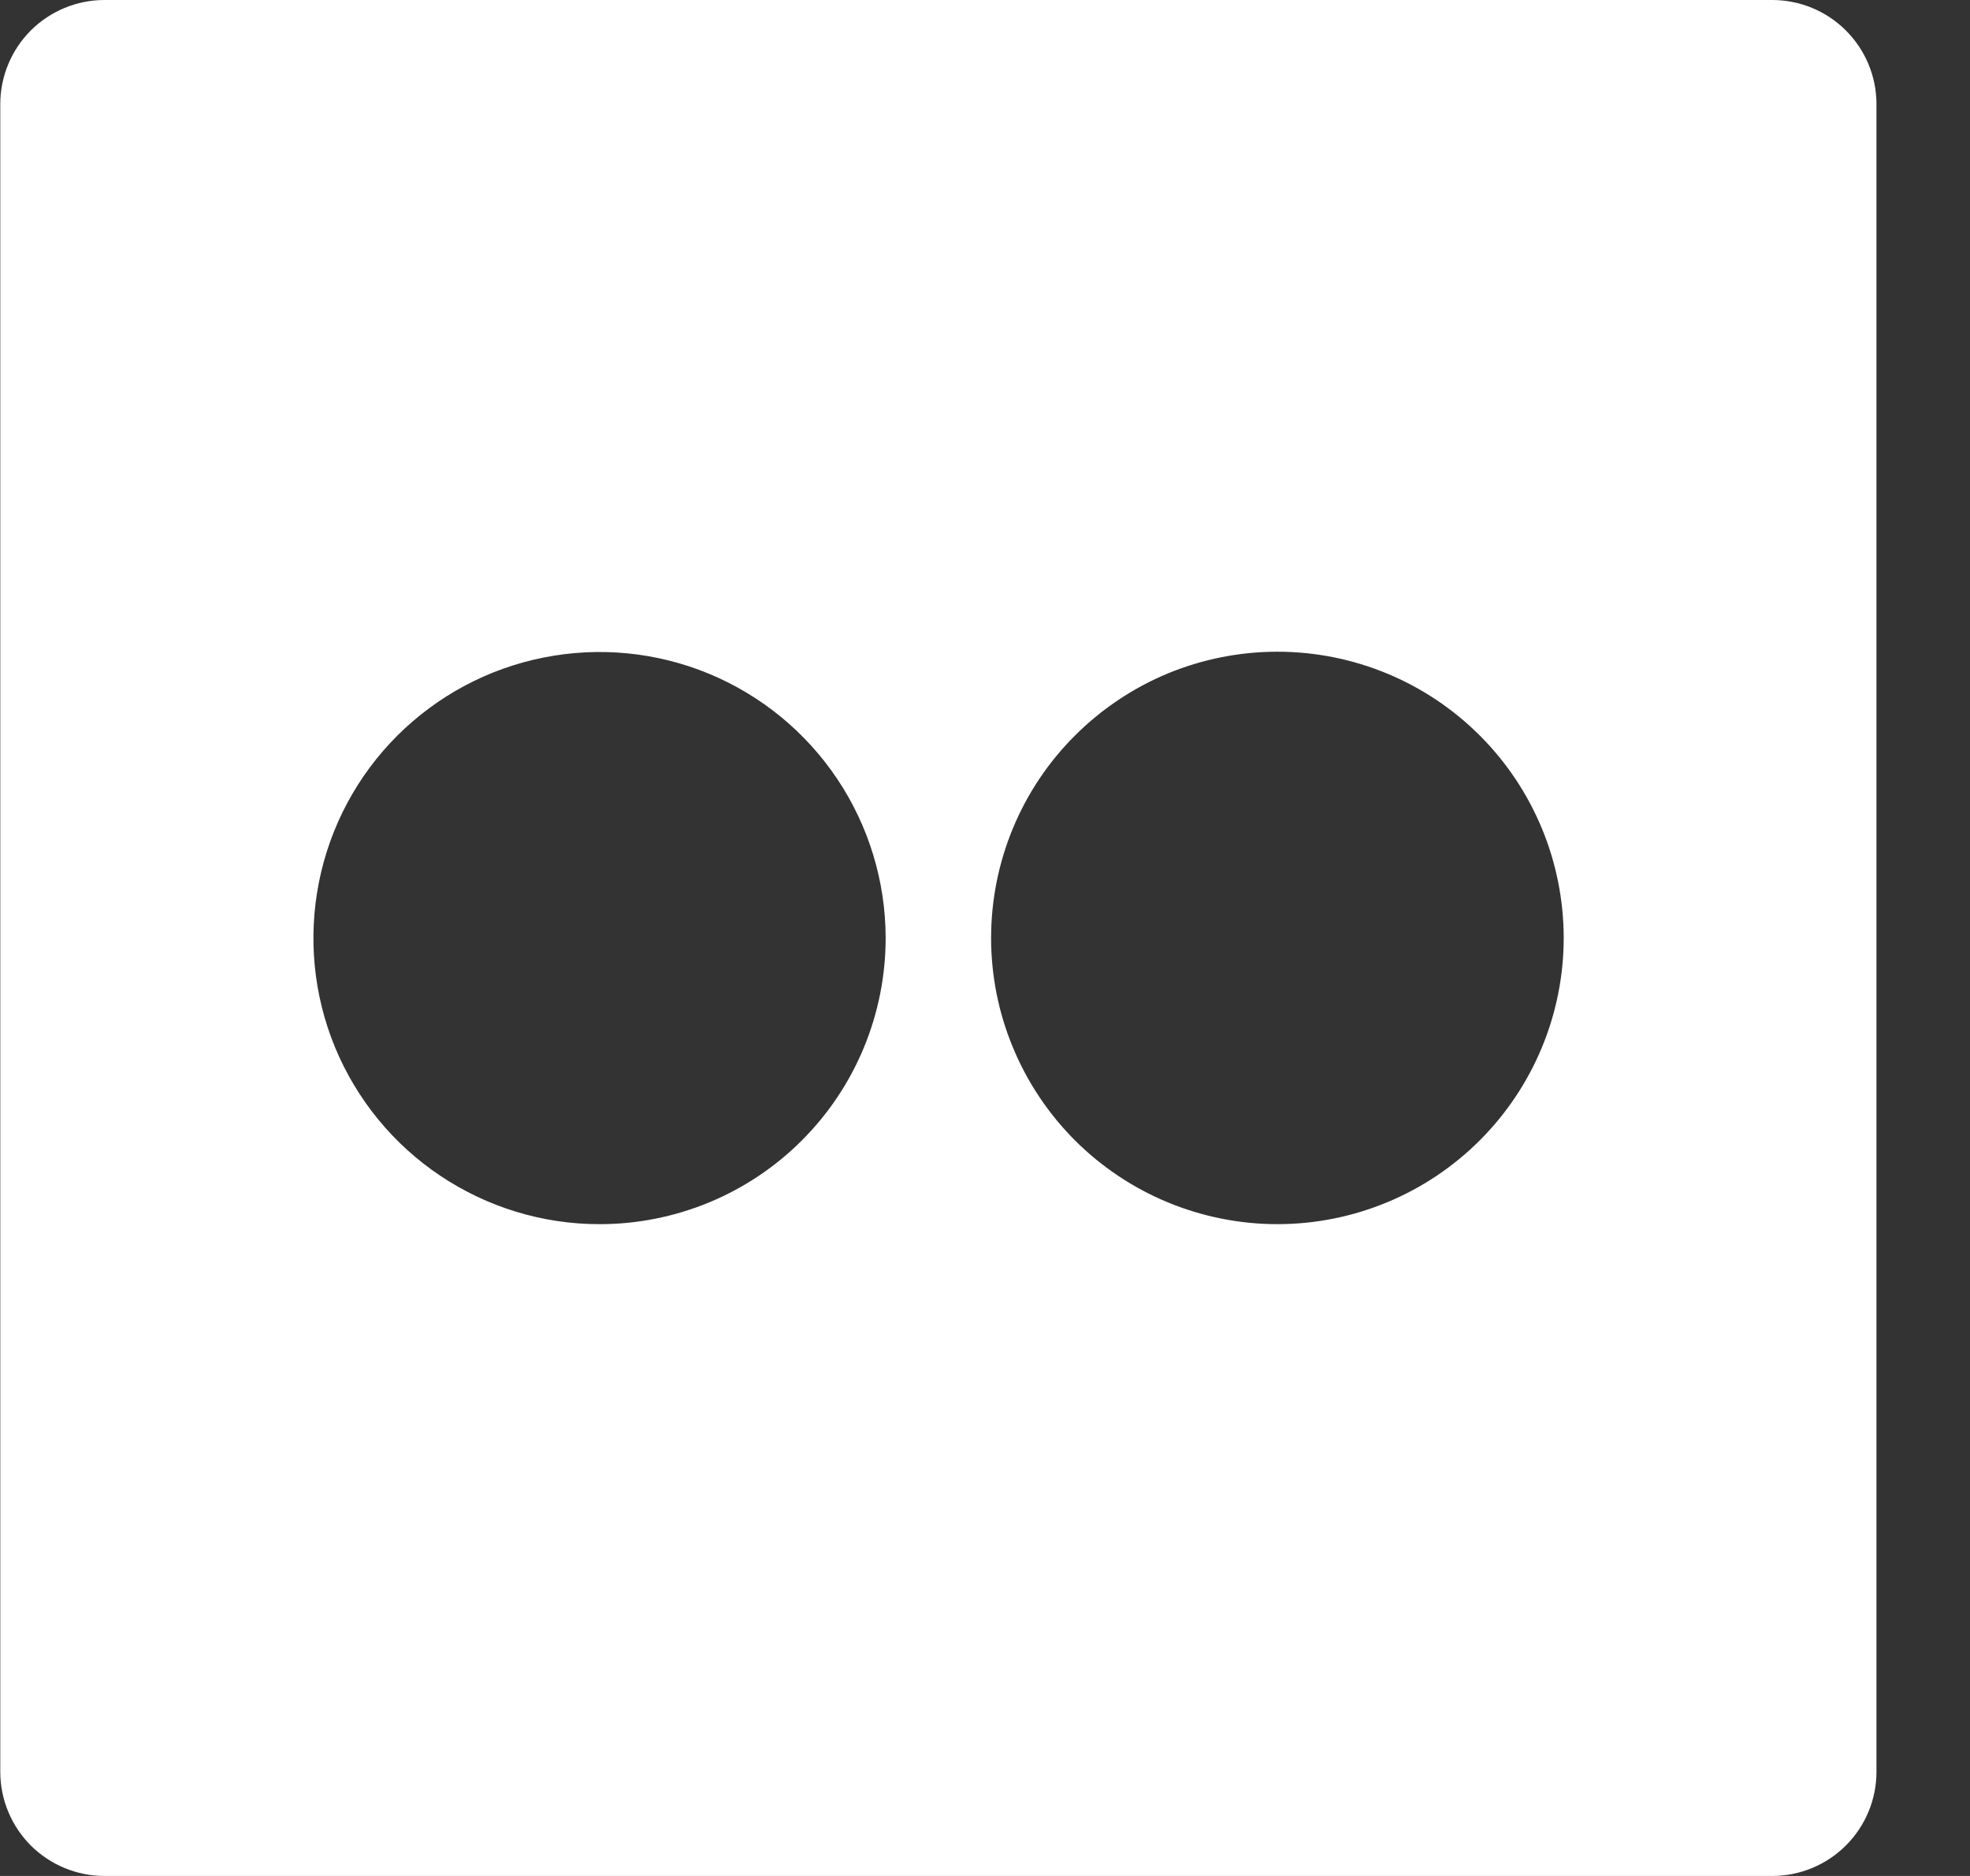<svg width="21" height="20" viewBox="0 0 21 20" fill="none" xmlns="http://www.w3.org/2000/svg">
<rect x="0" y="0" width="21" height="20" fill="#333333" stroke="none"/>
<path d="M18.892 0H1.114C0.819 0 0.537 0.117 0.328 0.325C0.12 0.534 0.003 0.816 0.003 1.111V18.889C0.003 19.184 0.12 19.466 0.328 19.675C0.537 19.883 0.819 20 1.114 20H18.892C19.186 20 19.469 19.883 19.677 19.675C19.886 19.466 20.003 19.184 20.003 18.889V1.111C20.003 0.816 19.886 0.534 19.677 0.325C19.469 0.117 19.186 0 18.892 0ZM6.388 13.051C5.785 13.051 5.196 12.871 4.695 12.536C4.193 12.201 3.803 11.724 3.572 11.167C3.342 10.61 3.282 9.997 3.4 9.405C3.517 8.814 3.808 8.27 4.234 7.844C4.661 7.418 5.204 7.127 5.796 7.01C6.387 6.892 7 6.952 7.558 7.183C8.115 7.414 8.591 7.805 8.926 8.306C9.261 8.807 9.44 9.397 9.441 10C9.441 10.401 9.362 10.798 9.209 11.168C9.056 11.539 8.831 11.875 8.547 12.159C8.264 12.442 7.927 12.667 7.557 12.82C7.186 12.973 6.789 13.052 6.388 13.051ZM13.617 13.051C13.217 13.051 12.82 12.972 12.45 12.819C12.079 12.666 11.743 12.441 11.459 12.158C11.176 11.874 10.951 11.538 10.798 11.168C10.644 10.798 10.565 10.401 10.565 10C10.565 9.599 10.644 9.202 10.797 8.832C10.95 8.462 11.175 8.125 11.459 7.842C11.742 7.559 12.078 7.334 12.448 7.18C12.819 7.027 13.216 6.948 13.616 6.948C14.426 6.948 15.202 7.269 15.774 7.841C16.347 8.413 16.668 9.19 16.669 9.999C16.669 10.808 16.347 11.585 15.775 12.157C15.203 12.729 14.427 13.051 13.617 13.051Z" fill="white"/>
</svg>
